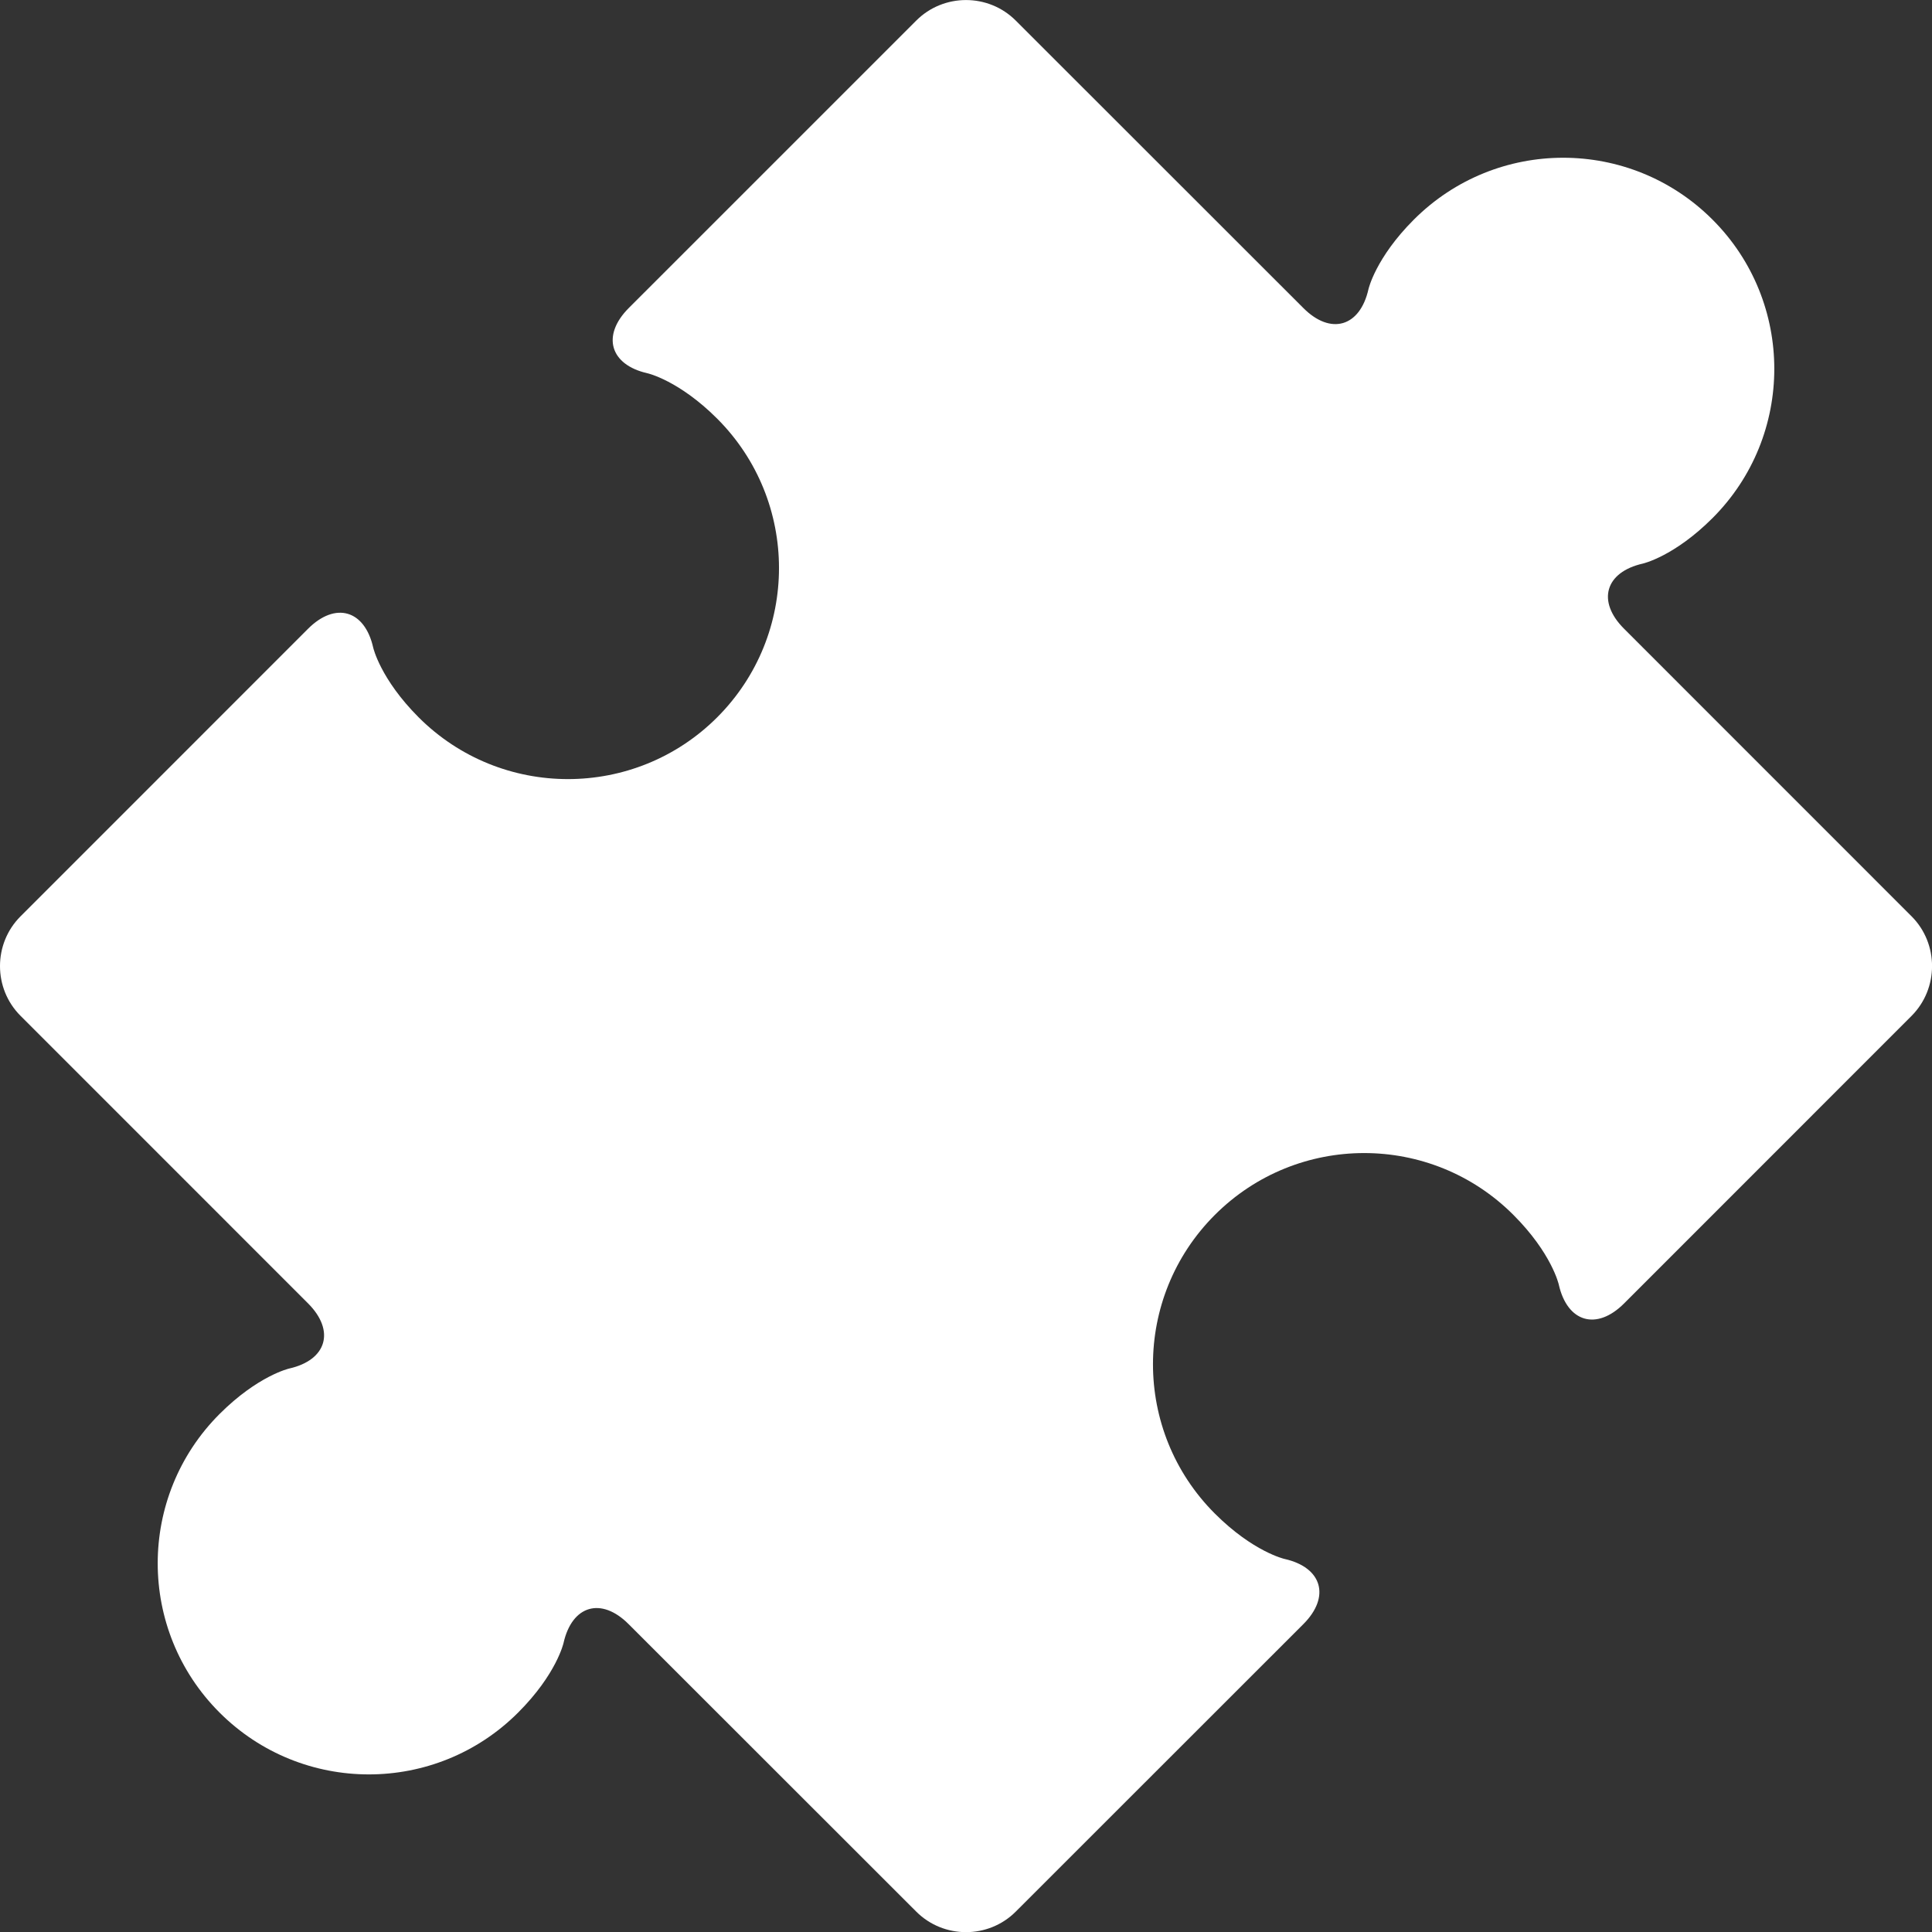 <svg width="50" height="50" viewBox="0 0 50 50" fill="none" xmlns="http://www.w3.org/2000/svg">
<rect x="0" y="0" width="50" height="50" fill="#333333" stroke="none"/>
<g clip-path="url(#clip0_130_92)">
<path d="M49.471 23.714L42.029 16.27C41.32 15.562 41.541 14.805 42.518 14.585C42.518 14.585 43.325 14.403 44.319 13.409C46.453 11.276 46.451 7.813 44.319 5.683C42.184 3.549 38.726 3.549 36.591 5.683C35.597 6.677 35.416 7.483 35.416 7.483C35.196 8.462 34.437 8.681 33.73 7.971L26.288 0.533C25.58 -0.176 24.42 -0.176 23.712 0.533L16.271 7.973C15.564 8.683 15.783 9.442 16.76 9.661C16.76 9.661 17.568 9.843 18.561 10.835C20.692 12.968 20.695 16.429 18.561 18.564C16.428 20.697 12.965 20.695 10.834 18.564C9.841 17.569 9.659 16.762 9.659 16.762C9.44 15.784 8.68 15.565 7.972 16.273L0.531 23.715C-0.177 24.423 -0.177 25.582 0.531 26.289L7.972 33.731C8.68 34.439 8.46 35.198 7.483 35.418C7.483 35.418 6.676 35.601 5.682 36.594C3.548 38.729 3.548 42.188 5.682 44.321C7.815 46.454 11.275 46.456 13.409 44.321C14.404 43.327 14.584 42.521 14.584 42.521C14.804 41.542 15.563 41.323 16.27 42.034L23.712 49.472C24.42 50.181 25.58 50.181 26.288 49.472L33.731 42.032C34.439 41.324 34.218 40.563 33.242 40.345C33.242 40.345 32.433 40.163 31.44 39.171C29.305 37.036 29.306 33.577 31.44 31.442C33.573 29.309 37.033 29.306 39.167 31.442C40.161 32.436 40.341 33.244 40.341 33.244C40.562 34.223 41.32 34.443 42.029 33.735L49.471 26.291C50.178 25.581 50.178 24.422 49.471 23.714Z" fill="white"/>
</g>
<defs>
<clipPath id="clip0_130_92">
<rect width="50.001" height="50.001" fill="white"/>
</clipPath>
</defs>
</svg>
